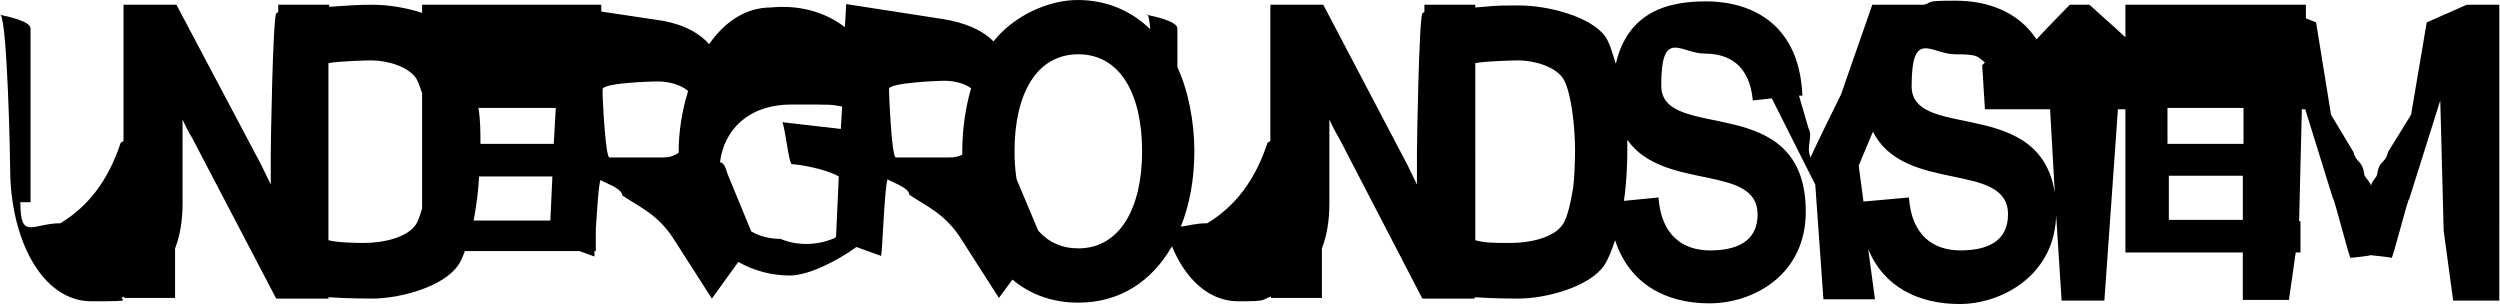 <?xml version="1.0" encoding="UTF-8"?>
<svg id="Layer_1" data-name="Layer 1" xmlns="http://www.w3.org/2000/svg" version="1.1" viewBox="0 0 368.4 44.8">
  <defs>
    <style>
      .cls-1 {
        fill: #000;
        stroke-width: 0px;
      }
    </style>
  </defs>
  <g id="Piste_2" data-name="Piste 2">
    <g>
      <path class="cls-1" d="M.1,2.1c-.2,0-.1,0,.1.1-.1,0-.1-.1-.1-.1Z"/>
      <path class="cls-1" d="M169,2.1c-.2,0-.1,0,.1.1,0,0,0-.1-.1-.1Z"/>
      <path class="cls-1" d="M363.5.7l-5.9,2.6-2.3,13.6-3.4,5.5c-.4,1.8-1.3,1.1-1.6,3.3-.1.5-.9,1.1-.9,1.7-.1-.6-.9-1.2-1-1.7-.3-2.2-1.1-1.5-1.6-3.3l-3.3-5.5-2.2-13.6-1.5-.6V.7h-26.6v4.8l-1.4-1.3-3.9-3.5h-2.9l-3.4,3.5-1.5,1.6c-2.6-4-7.1-5.7-11.9-5.7s-3.2.2-4.7.6h-7.6l-4.6,13.2c-.7,1.4-3.8,7.7-4.5,9.3-.7-1.6.4-3-.3-4.3l-1.4-4.8h.5c-.4-10.1-6.9-13.9-14.3-13.9s-11.7,2.9-13.2,9.2c-.5-1.7-1-3.3-1.6-4.1-2.2-2.9-8.4-4.5-12.7-4.5s-3.4.1-6.4.3v-.4h-7.5v1.1c-.2.1-.3.1-.3.2-.5.8-.8,19.2-.8,20.5v4.7c-.4-.9-.9-1.8-1.3-2.7L195,.7h-7.8v20c-.1.2-.3.3-.4.3-1.9,5.7-4.8,9.4-8.9,11.9-1.7,0-3,.4-3.9.5,1.3-3.2,2-7,2-11.2s-.9-8.9-2.5-12.3v-5.7c0-1.1-3.5-1.8-4.4-2,.2.2.3,1,.4,2.1-2.8-2.7-6.4-4.3-10.7-4.3s-9.4,2.3-12.4,6.1c-1.9-1.9-4.5-2.8-7.5-3.3l-14.2-2.2-.2,3.4c-3-2.3-6.8-3.3-10.9-2.9-3.7,0-6.8,2.1-9.1,5.4-1.9-2.1-4.7-3.2-7.9-3.6l-8-1.2V.7h-26.4v1.2c-2.4-.8-5.1-1.2-7.3-1.2s-3.4.1-6.4.3v-.3h-7.5v1.1c-.2.1-.3.1-.3.2-.5.8-.8,19.2-.8,20.5v4.7c-.4-.9-.9-1.8-1.3-2.7L26,.7h-7.8v20c-.1.2-.3.3-.4.3-1.9,5.7-4.8,9.4-8.9,11.9-4.1,0-5.9,2.6-5.9-3.1h1.5V4.2C4.5,3.1,1,2.4.1,2.2c1,1.4,1.4,21.3,1.4,22.7h0c0,10,4.5,19.5,12,19.5s3.3-.2,4.8-.7v.2h7.5v-7.3c.7-1.8,1.1-4,1.1-6.6v-12.4c.4.9.9,1.9,1.4,2.7l12.4,23.7h7.7v-.2c3,.2,5.9.2,6.4.2,4.3,0,10.6-1.8,12.7-4.9.4-.5.7-1.3,1-2.1h16.9l2.2.8c0,0,0-.2,0-.8h.2v-3.2c.2-3,.4-6.6.7-7.3.2.3,3.2,1.2,3.2,2.3,2.7,1.8,5.2,2.8,7.5,6.3l5.7,8.9,3.9-5.4c2.3,1.3,4.9,2,7.6,2s6.9-2.1,9.8-4.2l3.6,1.3c.2.7.5-10.1,1-11.3.2.3,3.2,1.2,3.2,2.3,2.7,1.8,5.2,2.8,7.5,6.3l5.7,8.9,2-2.7c2.6,2.2,5.9,3.4,9.7,3.4,6.1,0,10.8-3.1,13.8-8.3,2,4.8,5.4,8.1,9.8,8.1s3.3-.2,4.8-.7v.2h7.5v-7.3c.7-1.8,1.1-4,1.1-6.6v-12.4c.4.9.9,1.9,1.4,2.7l12.3,23.7h7.7v-.2c3,.2,5.9.2,6.4.2,4.3,0,10.6-1.8,12.7-4.9.6-.9,1.1-2.2,1.6-3.7,2.1,6.4,7.4,9.3,13.9,9.3s14.2-4.2,14.2-13.5c0-18.1-21.3-10-21.3-18.6s2.9-4.7,6.4-4.7,6.6,1.6,7.1,6.9l2.8-.3c2.9,5.8,6.3,12.5,6.4,12.7l1.2,16.9h7.6l-1-7.4c2.3,5.6,7.4,8.1,13.5,8.1s14.2-4.2,14.2-13.5c0-18.1-21.3-10-21.3-18.6s2.9-4.7,6.4-4.7,3.2.3,4.4,1.2l-.4.4.4,6.5h9.6l.8,14.1.9,14.1h6.3l1-14.1,1-14.1h1.1v21.1h17.3v7h6.8l1-7h.7v-4.6h-.2l.4-16.5h.5l4.1,13.2c.1-.4,2.5,9.2,2.6,8.7,0,0,2.9-.3,2.9-.4,0,0,3,.3,3.1.4.1.6,2.5-9.1,2.6-8.6l4.6-14.6.5,19.2,1.4,10.3h6.8V.7h-4.9ZM81.6,21.2h-10.8c0-1.6,0-3.6-.3-5.3h11.4l-.3,5.3ZM53.7,35.8c-.5,0-3.8,0-5.3-.4V9.3c1.6-.3,5.8-.4,6.3-.4,2.4,0,5.4.9,6.6,2.6.3.5.6,1.3.9,2.2v17c-.3,1-.6,2-1,2.5-1.3,1.8-4.7,2.6-7.5,2.6ZM70.6,26h10.8l-.3,6.5h-11.3c.4-2.2.7-4.4.8-6.5ZM88.7,26.4h0ZM97.7,23.2h-7.9c-.5,0-.9-6.6-1-9.1v-1c.3-.9,7.3-1.1,8.1-1.1,1.5,0,3.3.4,4.5,1.4-.9,2.9-1.4,6-1.4,9.1-.7.5-1.4.7-2.3.7ZM122.7,35.2c-2.5,1-5.3,1-7.7,0-1.6,0-3.1-.4-4.3-1.1l-3.5-8.5c-.3-1.1-.6-1.6-1.1-1.7.6-4.8,4.2-8.5,10.6-8.5s5.6,0,7.4.3l-.2,3.3-8.7-1c.4-.2,1,6.2,1.5,6.2,1,0,5,.7,6.9,1.8l-.4,8.9c-.1.1-.3.3-.5.3ZM130.9,26.4h0ZM139.9,23.2h-7.9c-.6,0-1-9.2-1-10.1s7.3-1.2,8.1-1.2c1.3,0,2.9.3,4,1.1-.8,2.8-1.3,5.9-1.3,9.3v.5c-.6.3-1.2.4-1.9.4ZM158.9,36.6c-2.4,0-4.4-.9-5.9-2.6l-3.2-7.6c-.2-1.3-.3-2.7-.3-4.1,0-8.4,3.2-14.3,9.4-14.3s9.4,5.9,9.4,14.3c0,8.4-3.3,14.3-9.4,14.3ZM231.8,27.8c-.3,1.7-.8,4.4-1.6,5.4-1.3,1.8-4.7,2.6-7.5,2.6s-3.8,0-5.3-.4V9.3c1.6-.3,5.7-.4,6.3-.4,2.4,0,5.4.9,6.6,2.6,1.2,1.8,1.8,7.1,1.8,10.6,0,1.6-.1,4.4-.3,5.7ZM259,31.6c0,4-3.1,5.3-7,5.3s-7.2-2.1-7.6-7.8l-5.1.5c.4-2.7.5-5.4.5-7.5v-1.5c5.3,7.6,19.2,3.5,19.2,11ZM295.9,31.6c0,4-3.1,5.3-7,5.3s-7.2-2.1-7.6-7.8l-6.7.6-.7-5.3,2.1-5c4.6,9.2,19.9,4.3,19.9,12.2ZM319.6,32.4v-6.5h10.9v6.5h-10.9ZM330.5,21.2h-11.1v-5.3h11.2v5.3h-.1Z"/>
    </g>
  </g>
</svg>